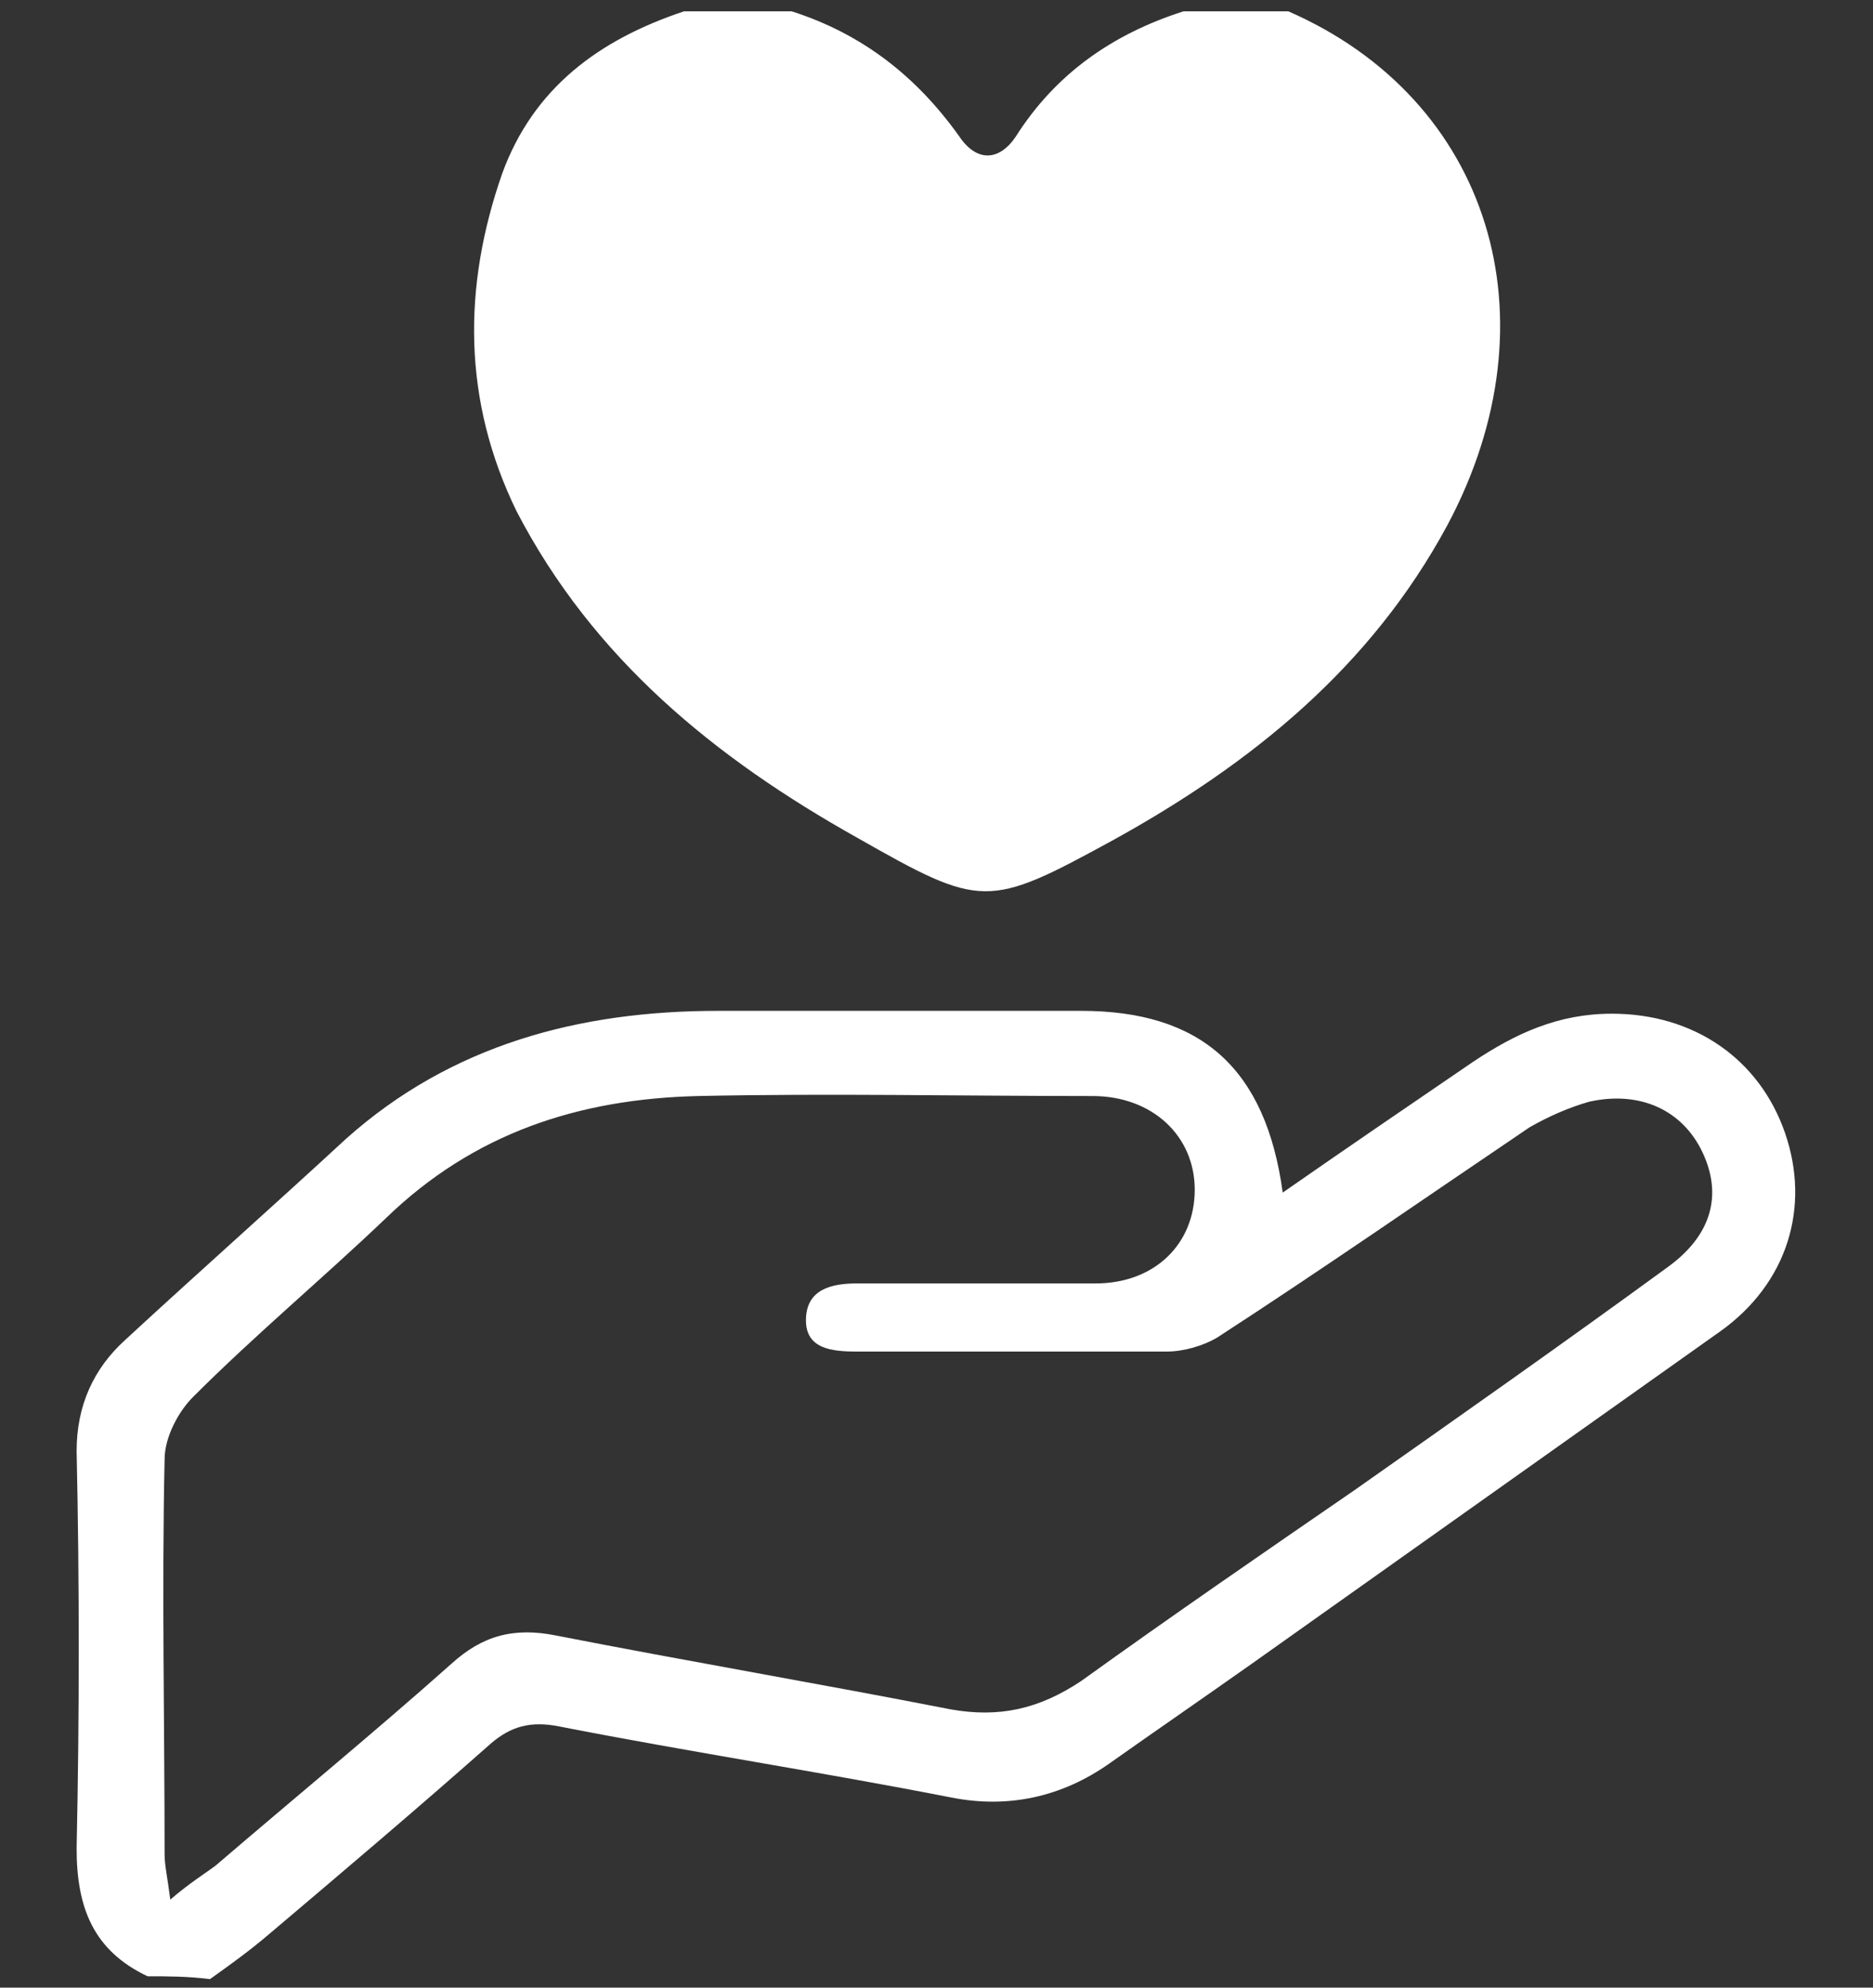 <?xml version="1.0" encoding="utf-8"?>
<!-- Generator: Adobe Illustrator 26.0.3, SVG Export Plug-In . SVG Version: 6.00 Build 0)  -->
<svg version="1.1" xmlns="http://www.w3.org/2000/svg" xmlns:xlink="http://www.w3.org/1999/xlink" x="0px" y="0px"
	 viewBox="0 0 66 70" style="enable-background:new 0 0 66 70;" xml:space="preserve">
<rect x="0" y="0" width="66" height="70" fill="#333333" stroke="none"/>
<style type="text/css">
	.st0{display:none;}
	.st1{display:inline;fill:#CA5142;}
	.st2{fill:#FFFFFF;}
	.st3{display:none;fill:#FFFFFF;}
</style>
<g id="レイヤー_1">
</g>
<g id="design">
	<g class="st0">
		<path class="st1" d="M28.5,60c-2,0-3.7-1.4-4.1-3.4c0-0.1,0-0.2-0.1-0.2c-0.1-0.3-0.4-0.5-0.7-0.5c-3.2-0.2-4.3-1.1-5.2-4.2
			c-0.1-0.3-0.4-0.5-0.7-0.5c-1.4-0.1-2.5-0.5-3.3-1.3c-0.9-0.9-1.4-1.9-1.4-3.2c0-0.3-0.2-0.5-0.4-0.6c-0.3-0.1-0.5-0.3-0.8-0.4
			c-0.5-0.2-1-0.4-1.4-0.7c-1.8-1.3-2.3-3.6-1.4-5.7c0.2-0.5,0.2-1.1,0-1.4C9,37.4,8.9,37,8.8,36.6c-0.2-0.5-0.4-0.9-0.5-1.4
			c-0.2-0.8-0.6-1.4-1.3-2c-1.9-1.6-3.7-3.2-5.6-4.8L0,27.2l1.9-1.7L3,26.4c2.4,2.1,4.8,4.2,7.2,6.3c0,0,0.1,0.2,0.2,0.5
			c0.2,0.6,0.3,1.2,0.4,1.9L11,36c0,0.2,0.2,0.4,0.4,0.5c0.1,0,0.2,0.1,0.3,0.1c0.1,0,0.3,0,0.4-0.1l1.8-1.1
			c0.9-0.5,1.8-0.8,2.7-0.8c2.3,0,4.2,1.8,4.5,4.3c0.1,0.4,0.4,0.9,0.9,1.1c1.9,0.6,3.1,1.8,3.5,3.8c0,0.1,0.1,0.3,0.1,0.3
			c0.1,0.2,0.4,0.4,0.7,0.5c3.2,0.1,4.7,2.5,4.8,4.8c0,0.3,0.2,0.6,0.6,0.7l0.2,0c0.1,0,0.3,0.1,0.4,0.1c2.2,0.5,3.5,2.5,3.2,4.7
			c-0.2,1,0.4,1.4,0.9,1.6c0.6,0.2,1.2,0.4,1.9,0.4c0.5,0,1-0.1,1.4-0.4c0.3-0.2,0.6-0.4,0.8-0.7c0.1-0.1,0.2-0.2,0.3-0.3
			c0.2-0.1,0.3-0.4,0.3-0.6c0-0.2-0.1-0.4-0.3-0.6c-0.2-0.2-0.4-0.3-0.6-0.5c-0.4-0.3-0.8-0.6-1.2-1c-0.2-0.2-0.4-0.4-0.4-0.7
			c0-0.2,0.1-0.4,0.2-0.5c0.1-0.2,0.3-0.2,0.5-0.2c0.2,0,0.5,0.1,0.7,0.3l0.2,0.2c0.9,0.8,1.9,1.6,3.4,1.7c0.1,0,0.1,0,0.2,0
			c1.2,0,2.7-0.9,3.1-2.1c0.1-0.2,0-0.4-0.1-0.6c-0.1-0.2-0.3-0.3-0.4-0.4c-1.5-0.4-2.8-1.2-4-2.4c-0.1-0.1-0.2-0.2-0.3-0.3
			c-0.3-0.3-0.5-0.8-0.1-1.2c0.1-0.1,0.3-0.2,0.5-0.2c0.2,0,0.5,0.1,0.7,0.4c1.5,1.5,3.1,2.3,4.8,2.4c0.1,0,0.2,0,0.2,0
			c1.2,0,1.8-0.5,2.2-1.7c0.1-0.4,0.2-0.8,0.2-1.2c0-0.9-0.4-1.5-1.2-1.8c-1.4-0.5-2.6-1.3-3.8-2.5c-0.3-0.3-0.6-0.8-0.2-1.2
			c0.1-0.1,0.3-0.2,0.5-0.2c0.2,0,0.5,0.1,0.7,0.3c0.8,0.7,1.9,1.7,3.5,2.3c0.4,0.1,0.7,0.2,1.1,0.2c1.4,0,2.6-0.8,3.2-2.1
			c0.1-0.3,0-0.6-0.2-0.9l-4.9-4.2l-1.9-1.6c-1.6-1.4-3.3-2.8-4.9-4.3C42,30.1,41.5,30,41,30c-0.1,0-0.3,0-0.4,0
			c-5.1,0.9-9.4,2.2-13.4,3.9c-1.1,0.5-2,0.7-2.9,0.7c-0.3,0-0.6,0-0.8-0.1c-2.1-0.3-3.6-2-3.8-4.4c-0.1-1.5,0.2-2.8,1.1-4
			c1.7-2.4,3.7-5,6.1-7.2c0.2-0.2,0.2-0.4,0.3-0.5c0.1-0.2,0-0.5-0.2-0.7c-0.1-0.2-0.3-0.3-0.6-0.3c0,0,0,0-0.1,0l-0.7,0.1
			c-0.5,0.1-1,0.1-1.6,0.2c-0.1,0-0.3,0-0.4,0c-0.8,0-1.6-0.2-2.4-0.6c-1.7-0.9-5.4-3.7-6.9-5.3l1.7-1.8l0.6,0.5
			c0.9,0.8,1.8,1.6,2.7,2.3c0.4,0.3,0.8,0.6,1.2,0.9c0.3,0.2,0.6,0.4,0.8,0.6c0.8,0.6,1.7,0.9,2.8,0.9c0.4,0,0.7,0,1.1-0.1
			c1.2-0.2,2.6-0.5,3.9-0.5c0.6,0,1.1,0,1.6,0.1c0.8,0.1,1.6,0.2,2.3,0.2c0.8,0,1.5-0.1,2.3-0.2c0.5-0.1,1-0.1,1.6-0.1
			c1.2,0,2.3,0.2,3.6,0.4c0.4,0.1,0.9,0.1,1.3,0.2c0.2,0,0.4,0,0.6,0c0.7,0,1.3-0.2,1.8-0.6c1.5-1.1,2.9-2.3,4.4-3.4l1.4-1.1
			l1.7,1.8c0,0-0.1,0.1-0.1,0.1c-0.5,0.4-0.9,0.8-1.4,1.2c-1,0.8-2,1.5-2.9,2.3l-0.9,0.7c-1.3,1-2.6,1.4-4.2,1.4
			c-0.6,0-1.2-0.1-1.8-0.2c-1.3-0.3-2.4-0.4-3.5-0.4c-0.8,0-1.6,0.1-2.4,0.2c-2.1,0.4-4,1.5-6.1,3.3c-2.5,2.2-4.4,4.8-6,7.1
			c-0.5,0.8-0.7,1.8-0.4,2.8c0.3,0.9,0.9,1.5,1.8,1.5c0.1,0,0.2,0,0.3,0c0.5-0.1,1.2-0.2,1.9-0.4c4.7-2,9.7-3.4,15.3-4.2
			c0.1,0,0.2,0,0.4,0c0.4,0,0.8,0.1,1.1,0.4c2.5,2.2,5.1,4.4,7.6,6.6l2.4,2c0.1,0.1,0.2,0.2,0.3,0.3l0.2,0.1
			c0.1,0.1,0.3,0.2,0.5,0.2c0,0,0.1,0,0.1,0c0.2,0,0.4-0.2,0.5-0.4c0.6-1.1,1-2.2,1.1-3.5c0-0.1,0-0.2,0.1-0.2c2.6-2.3,5.3-4.7,8-7
			l0.4-0.4l1.9,1.7l-0.8,0.7c-2.3,2-4.5,3.9-6.8,5.9c-0.2,0.2-0.4,0.5-0.5,0.7c-0.5,1.3-1,2.7-1.6,4c-0.1,0.1-0.2,0.7,0,1.1
			c0.7,1.5,0.5,2.9-0.8,4.3c-0.4,0.5-1,0.8-1.5,1.2l-0.3,0.2c-0.3,0.2-0.7,0.5-0.8,1.2c-0.1,2.6-1.1,4.1-3.1,5
			c-0.3,0.1-0.5,0.4-0.7,0.8c-0.9,2.2-2.6,3.4-5.2,3.7c-0.3,0-0.9,0.2-1.2,0.6c-1,1.6-2.7,2.4-4.6,2.4c-0.8,0-1.6-0.1-2.4-0.4
			c-0.2-0.1-0.5-0.2-0.7-0.3c-0.3-0.1-0.5-0.3-0.9-0.4C34,58,33.7,58,33.5,58c-0.3,0-0.5,0.1-0.7,0.2c-0.7,0.3-1.3,0.7-1.7,1.1
			C30.3,59.7,29.4,60,28.5,60z M31.3,52.4c-0.3,0-0.6,0.1-0.9,0.2c-0.8,0.5-1.7,1-2.8,1.7c-0.8,0.6-1.1,1.5-0.5,2.3
			c0.3,0.5,0.8,0.8,1.4,0.8c0.3,0,0.6-0.1,0.9-0.3c1-0.6,1.9-1.1,2.7-1.7c0.3-0.2,0.5-0.5,0.6-0.7l0-0.1c0.1-0.1,0.1-0.3,0.1-0.4
			C32.9,53.2,32.2,52.4,31.3,52.4z M26.4,47c-0.4,0-0.8,0.1-1.1,0.3c-1,0.6-2,1.2-3.3,2.1c-1,0.7-1.3,1.9-0.6,2.9
			c0.4,0.6,1.1,1,1.8,1c0.4,0,0.8-0.1,1.1-0.3c1.1-0.6,2.2-1.3,3.3-2.1c0.4-0.3,0.6-0.6,0.8-0.9c0.1-0.1,0.1-0.2,0.2-0.3
			c0.1-0.1,0.2-0.3,0.1-0.5C28.6,47.9,27.6,47,26.4,47z M20.9,42.2c-0.4,0-0.8,0.1-1.3,0.4c-1,0.7-2,1.3-3,2
			c-1.1,0.7-1.4,1.8-0.8,2.8c0.4,0.7,1.1,1.1,1.9,1.1l0,0c0.4,0,0.8-0.1,1.1-0.3c1.1-0.7,2.2-1.3,3.2-2c0.4-0.3,0.6-0.6,0.8-1
			c0.1-0.1,0.2-0.3,0.3-0.4c0.2-0.3,0.2-0.6,0-0.9c-0.1-0.1-0.2-0.3-0.3-0.4c-0.2-0.3-0.5-0.7-0.8-0.9
			C21.7,42.3,21.3,42.2,20.9,42.2z M16.5,37c-0.3,0-0.7,0.1-1,0.3c-1.1,0.6-2.3,1.4-3.5,2.2c-0.8,0.5-1.1,1.4-0.8,2.4
			c0.2,0.7,0.8,1.5,2.2,1.5c0,0,0,0,0,0c0.1,0,0.2,0,0.2,0l0.1,0c0.2,0,0.5-0.1,0.7-0.3c0.7-0.4,1.3-0.9,2-1.3
			c0.4-0.2,0.7-0.5,1.1-0.7c1-0.7,1.3-1.7,0.8-2.8C18,37.5,17.3,37,16.5,37z"/>
	</g>
	<g class="st0">
		<path class="st1" d="M62.2,35.5c0,6.7,0,13.3,0,20c0,0.1-0.1,0.2-0.1,0.2c-0.8,3.4-3.4,5.6-6.9,5.6c-14.8,0-29.6,0-44.4,0
			c-3.1,0-5.7-2-6.6-4.9c-0.1-0.3-0.2-0.6-0.3-0.9c0-6.7,0-13.3,0-20c2.3,0.5,4.6,0.9,7,1.4c5.6,1.1,11.2,2.2,16.8,3.3
			c0.4,0.1,0.5,0.2,0.5,0.6c0,1.4,0,2.8,0,4.2c0,1.3,1,2.2,2.2,2.2c1.7,0,3.5,0,5.2,0c0.6,0,1.1-0.3,1.6-0.7
			c0.5-0.5,0.7-1.1,0.7-1.7c0-1.5,0-3,0-4.5c0.1,0,0.2-0.1,0.3-0.1c6.2-1.2,12.4-2.4,18.6-3.7C58.5,36.1,60.3,35.8,62.2,35.5z"/>
		<path class="st1" d="M62.2,26.4c0,1.9,0,3.8,0,5.6c-8.1,1.6-16.2,3.2-24.3,4.8c0-0.1,0-0.2-0.1-0.2c-0.1-1.7-1-2.5-2.6-2.5
			c-1.4,0-2.8,0-4.2,0c-2,0-2.6,0.6-2.9,2.5c0,0,0,0.1-0.1,0.1c-0.2,0-0.3,0-0.5-0.1c-6.7-1.3-13.4-2.6-20.1-4
			c-1.2-0.2-2.3-0.4-3.5-0.6c0-1.9,0-3.8,0-5.7c0-0.1,0.1-0.2,0.1-0.3c0.7-3.3,3.4-5.7,6.8-5.7c14.9,0,29.7,0,44.6,0
			c2.2,0,4,0.9,5.4,2.6C61.5,24,61.9,25.2,62.2,26.4z"/>
		<path class="st1" d="M45,17.5c-1.5,0-2.9,0-4.4,0c0-1.2,0-2.3,0-3.4c0-0.8-0.2-1-1-1c-4.4,0-8.9,0-13.3,0c-0.8,0-1,0.2-1,1
			c0,1.1,0,2.2,0,3.4c-1.5,0-2.9,0-4.5,0c0.1-1.6,0-3.2,0.2-4.8c0.4-2.4,2.5-4.1,5-4.1c4.6,0,9.2,0,13.8,0c2.8,0,5,2,5.2,4.9
			C45.1,14.8,45,16.1,45,17.5z"/>
		<path class="st1" d="M30.5,44.7c0-2.7,0-5.4,0-8.1c1.6,0,3.2,0,4.8,0c0,2.7,0,5.4,0,8.1C33.7,44.7,32.2,44.7,30.5,44.7z"/>
	</g>
	<g>
		<path class="st2" d="M45.4,0.4c7.1,3.1,9.5,10.8,5.6,18.1c-2.7,5-6.9,8.4-11.8,11.1c-4.4,2.4-4.6,2.4-9-0.1
			c-5-2.8-9.3-6.3-12-11.5c-1.9-3.9-1.9-7.9-0.5-11.9c1.1-3,3.4-4.7,6.4-5.7c1.3,0,2.5,0,3.8,0c2.5,0.8,4.4,2.3,5.9,4.4
			c0.6,0.9,1.4,0.9,2,0c1.4-2.2,3.4-3.6,5.9-4.4C42.9,0.4,44.2,0.4,45.4,0.4z"/>
		<path class="st2" d="M5.2,69.6c-1.9-0.9-2.5-2.4-2.5-4.5c0.1-4.7,0.1-9.4,0-14c0-1.6,0.6-2.9,1.7-3.9c2.6-2.4,5.2-4.7,7.8-7.1
			c3.7-3.3,8.2-4.5,13.1-4.5c4.3,0,8.6,0,12.8,0c4.2,0,6.5,2,7.1,6.4c2.3-1.6,4.5-3.1,6.7-4.6c1.5-1,3-1.7,4.9-1.7
			c2.9,0,5.2,1.6,6.1,4.2c0.9,2.6,0.1,5.3-2.3,7c-5.5,3.9-11,7.8-16.5,11.7c-1.7,1.2-3.3,2.3-5,3.5c-1.7,1.2-3.6,1.6-5.6,1.2
			c-4.6-0.9-9.2-1.6-13.8-2.5c-1-0.2-1.7,0-2.4,0.6c-2.6,2.3-5.2,4.5-7.8,6.7c-0.7,0.6-1.4,1.1-2.1,1.6C6.6,69.6,5.9,69.6,5.2,69.6z
			 M6,66.9c0.7-0.6,1.2-0.9,1.6-1.2c2.8-2.4,5.6-4.7,8.3-7.1c1.1-1,2.2-1.3,3.7-1c4.6,0.9,9.3,1.7,13.9,2.6c1.7,0.3,3.1,0,4.6-1
			c3.2-2.3,6.4-4.5,9.6-6.7c3.7-2.6,7.4-5.2,11.1-7.9c1.5-1.1,1.9-2.5,1.2-4c-0.7-1.5-2.2-2.2-4-1.8c-0.7,0.2-1.4,0.5-2.1,0.9
			c-3.7,2.5-7.3,5-11,7.4c-0.5,0.3-1.2,0.5-1.8,0.5c-3.6,0-7.3,0-10.9,0c-0.9,0-1.8-0.1-1.8-1.1c0-1.1,0.9-1.3,1.8-1.3
			c2.8,0,5.6,0,8.4,0c2.1,0,3.5-1.4,3.5-3.3c0-1.9-1.5-3.3-3.6-3.3c-4.6,0-9.3-0.1-13.9,0c-4.2,0.1-7.9,1.3-11,4.3
			C11.4,45,9,47,6.8,49.2c-0.5,0.5-1,1.4-1,2.2c-0.1,4.6,0,9.3,0,13.9C5.8,65.7,5.9,66.1,6,66.9z"/>
	</g>
	<path class="st3" d="M29.3,64.2c-4.9,0-9.7,0-14.6,0c0-19.5,0-39,0-58.5c12.2,0,24.4,0,36.5,0c0,19.5,0,39,0,58.5
		c-4.9,0-9.7,0-14.6,0c0-3,0-6,0-9.1c-2.5,0-4.9,0-7.3,0C29.3,58.2,29.3,61.2,29.3,64.2z M24.7,17.3c0-2.4,0-4.8,0-7.1
		c-1.8,0-3.6,0-5.3,0c0,2.4,0,4.7,0,7.1C21.2,17.3,22.9,17.3,24.7,17.3z M35.7,17.2c0-2.4,0-4.7,0-7.1c-1.8,0-3.5,0-5.3,0
		c0,2.4,0,4.7,0,7.1C32.1,17.2,33.8,17.2,35.7,17.2z M46.6,17.2c0-2.4,0-4.7,0-7.1c-1.8,0-3.6,0-5.3,0c0,2.4,0,4.7,0,7.1
		C43.1,17.2,44.9,17.2,46.6,17.2z M19.4,22.9c0,2.4,0,4.8,0,7.1c1.8,0,3.6,0,5.3,0c0-2.4,0-4.8,0-7.1C22.9,22.9,21.2,22.9,19.4,22.9
		z M35.7,30.1c0-2.4,0-4.8,0-7.1c-1.8,0-3.6,0-5.3,0c0,2.4,0,4.7,0,7.1C32.2,30.1,33.9,30.1,35.7,30.1z M46.6,30c0-2.4,0-4.7,0-7.1
		c-1.8,0-3.5,0-5.3,0c0,2.4,0,4.7,0,7.1C43,30,44.7,30,46.6,30z M24.7,42.8c0-2.4,0-4.8,0-7.1c-1.8,0-3.6,0-5.3,0c0,2.4,0,4.7,0,7.1
		C21.2,42.8,22.9,42.8,24.7,42.8z M35.7,42.8c0-2.4,0-4.8,0-7.1c-1.8,0-3.6,0-5.3,0c0,2.4,0,4.7,0,7.1
		C32.1,42.8,33.9,42.8,35.7,42.8z M46.6,42.8c0-2.4,0-4.8,0-7.1c-1.8,0-3.6,0-5.3,0c0,2.4,0,4.7,0,7.1
		C43.1,42.8,44.8,42.8,46.6,42.8z"/>
</g>
</svg>
